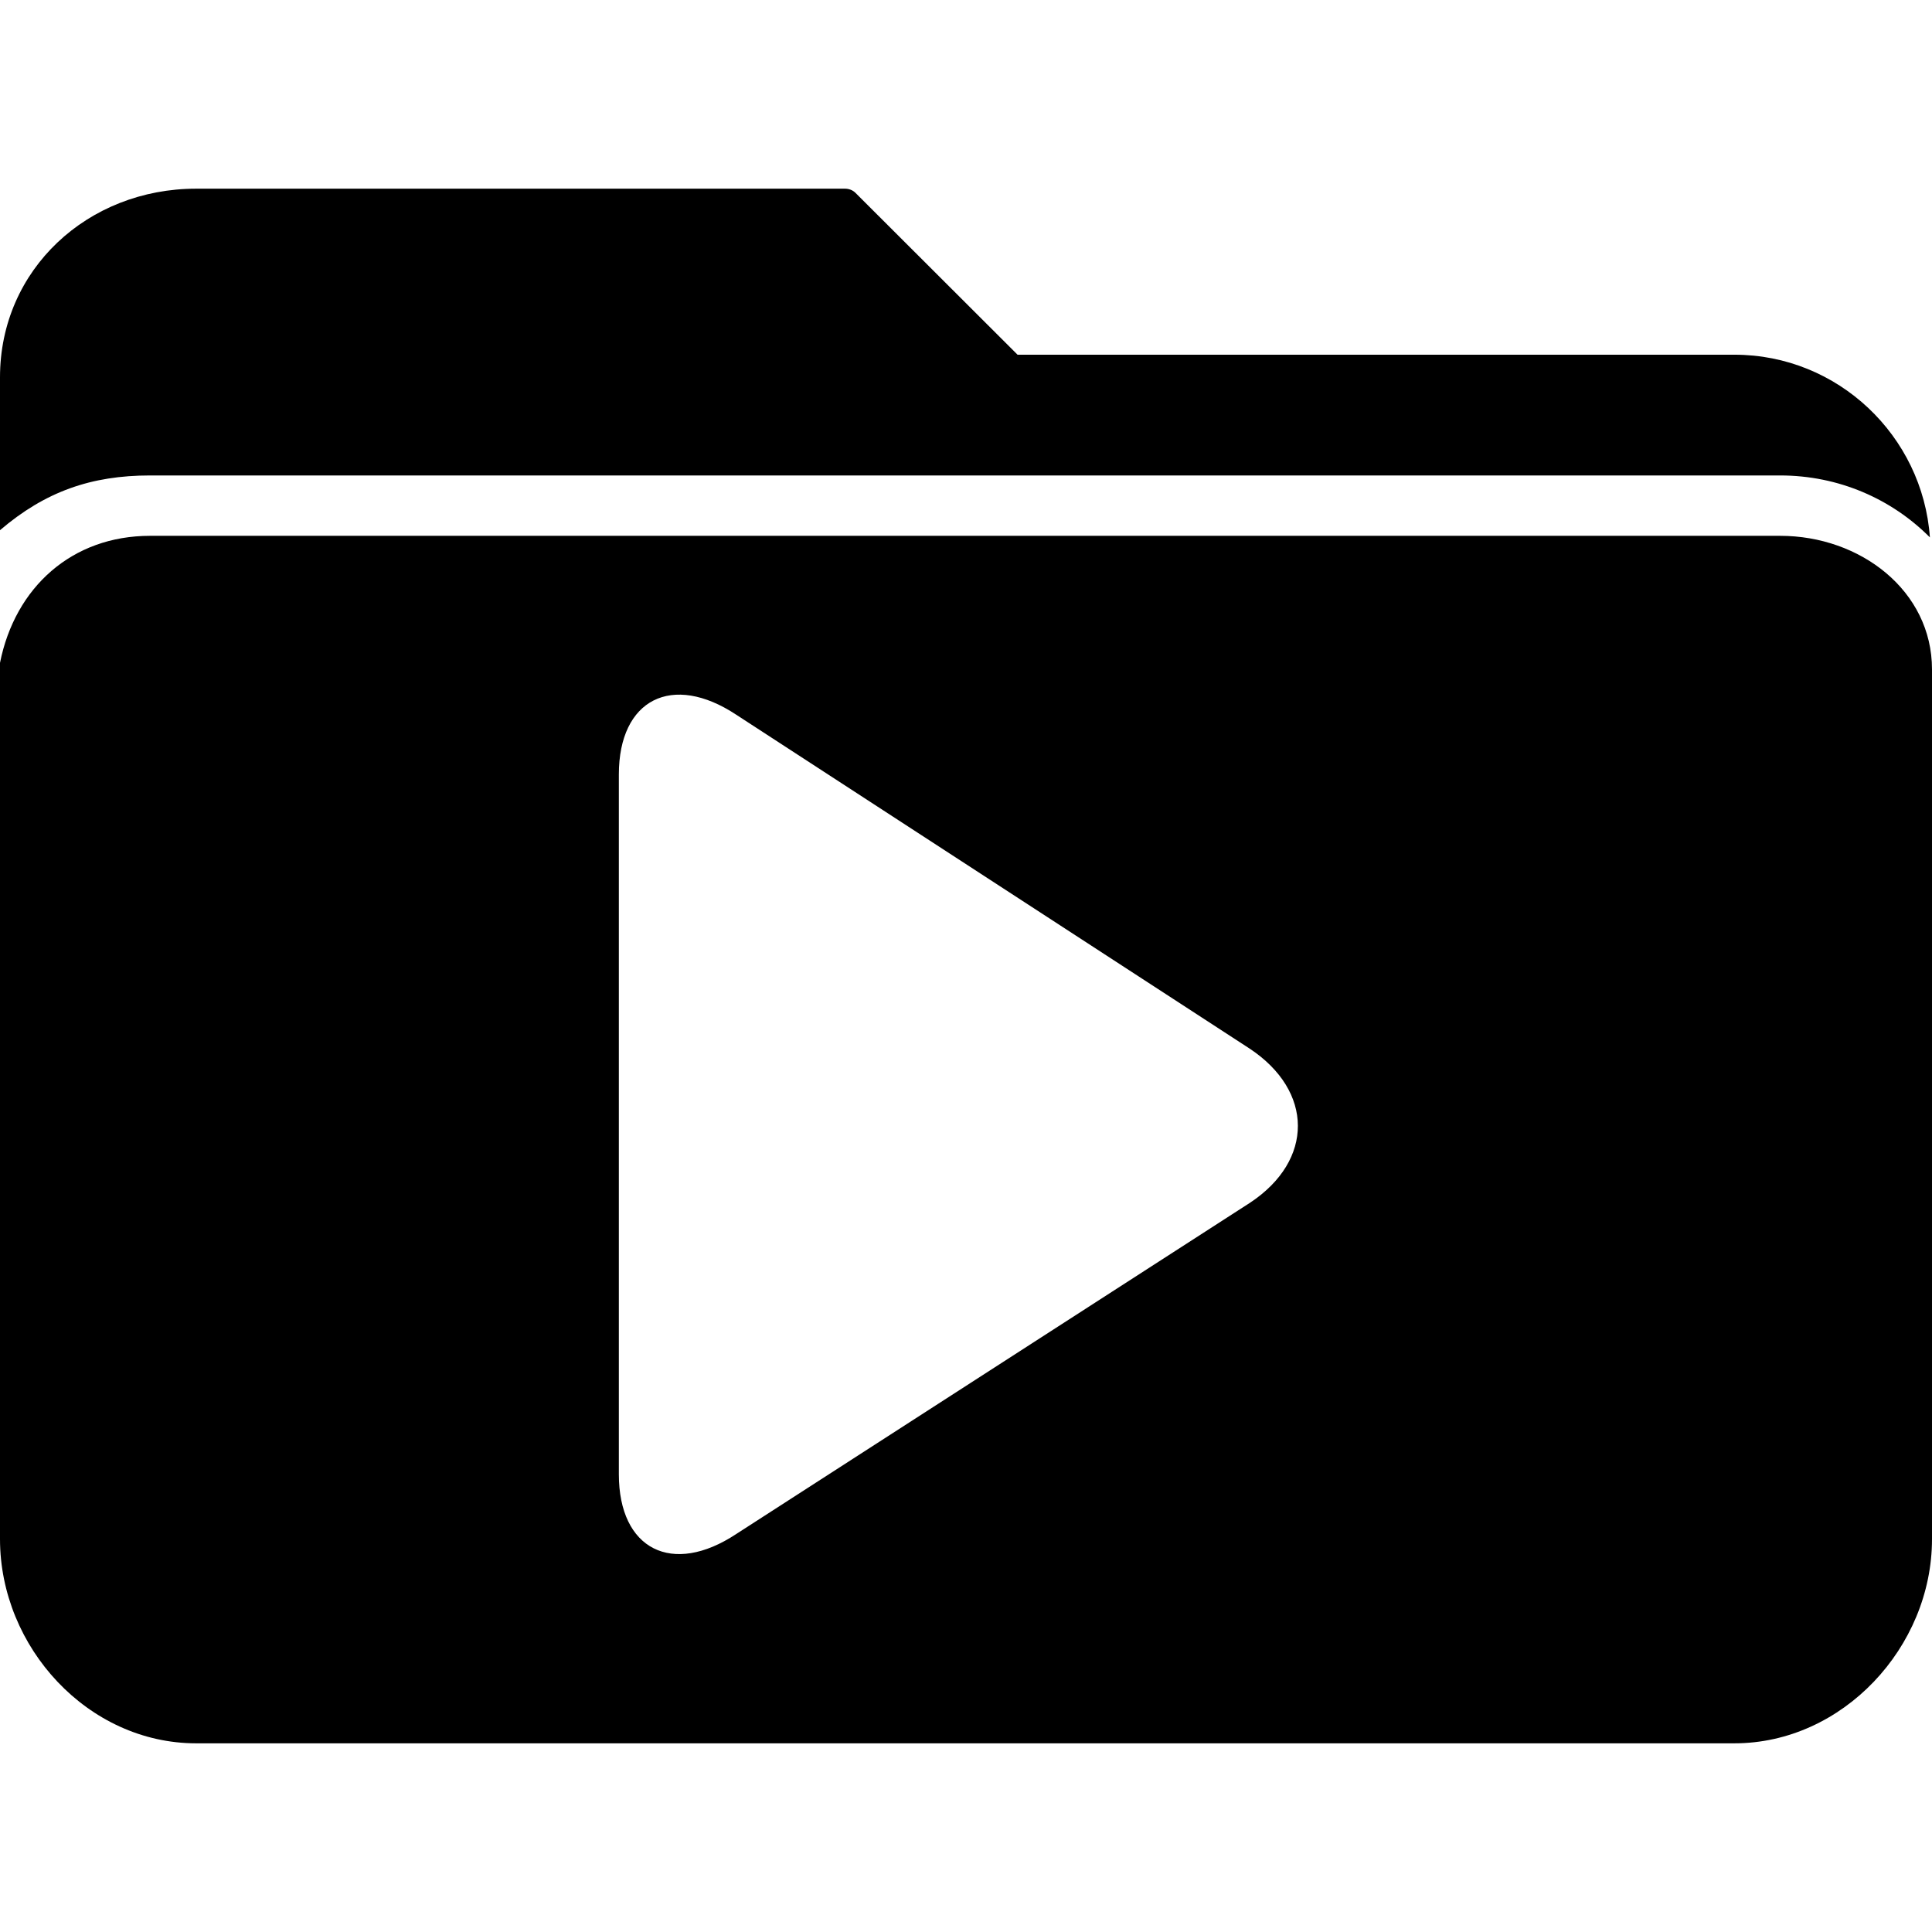 <?xml version="1.0" encoding="iso-8859-1"?>
<!-- Uploaded to: SVG Repo, www.svgrepo.com, Generator: SVG Repo Mixer Tools -->
<svg fill="#000000" height="800px" width="800px" version="1.1" id="Layer_1" xmlns="http://www.w3.org/2000/svg" xmlns:xlink="http://www.w3.org/1999/xlink" 
	 viewBox="0 0 504 504" xml:space="preserve">
<g>
	<g>
		<path d="M452.452,92.532H265.448l-42.28-42.22c-0.74-0.74-1.74-1.092-2.784-1.092H51.172C22.948,49.22,0,70.216,0,98.436v39.876
			c11.812-10.1,23.836-14.28,39.136-14.28h425.248c15.252,0,29.08,6.108,39.068,16.156
			C501.564,113.672,479.444,92.532,452.452,92.532z"/>
	</g>
</g>
<g>
	<g>
		<path d="M464.388,139.78H39.136c-20.308,0-35.2,13.368-39.136,33.136V401.5c0,28.224,22.948,53.28,51.172,53.28h401.28
			c28.224,0,51.548-25.056,51.548-53.28V174.636C504,154.06,485.276,139.78,464.388,139.78z M326.096,313.76L192.08,400.164
			c-16.712,11.068-30.64,4.056-30.64-15.568V202.032c0-19.624,13.928-26.636,30.64-15.572l133.896,87.076
			C342.696,284.6,342.82,302.696,326.096,313.76z"/>
	</g>
</g>
</svg>